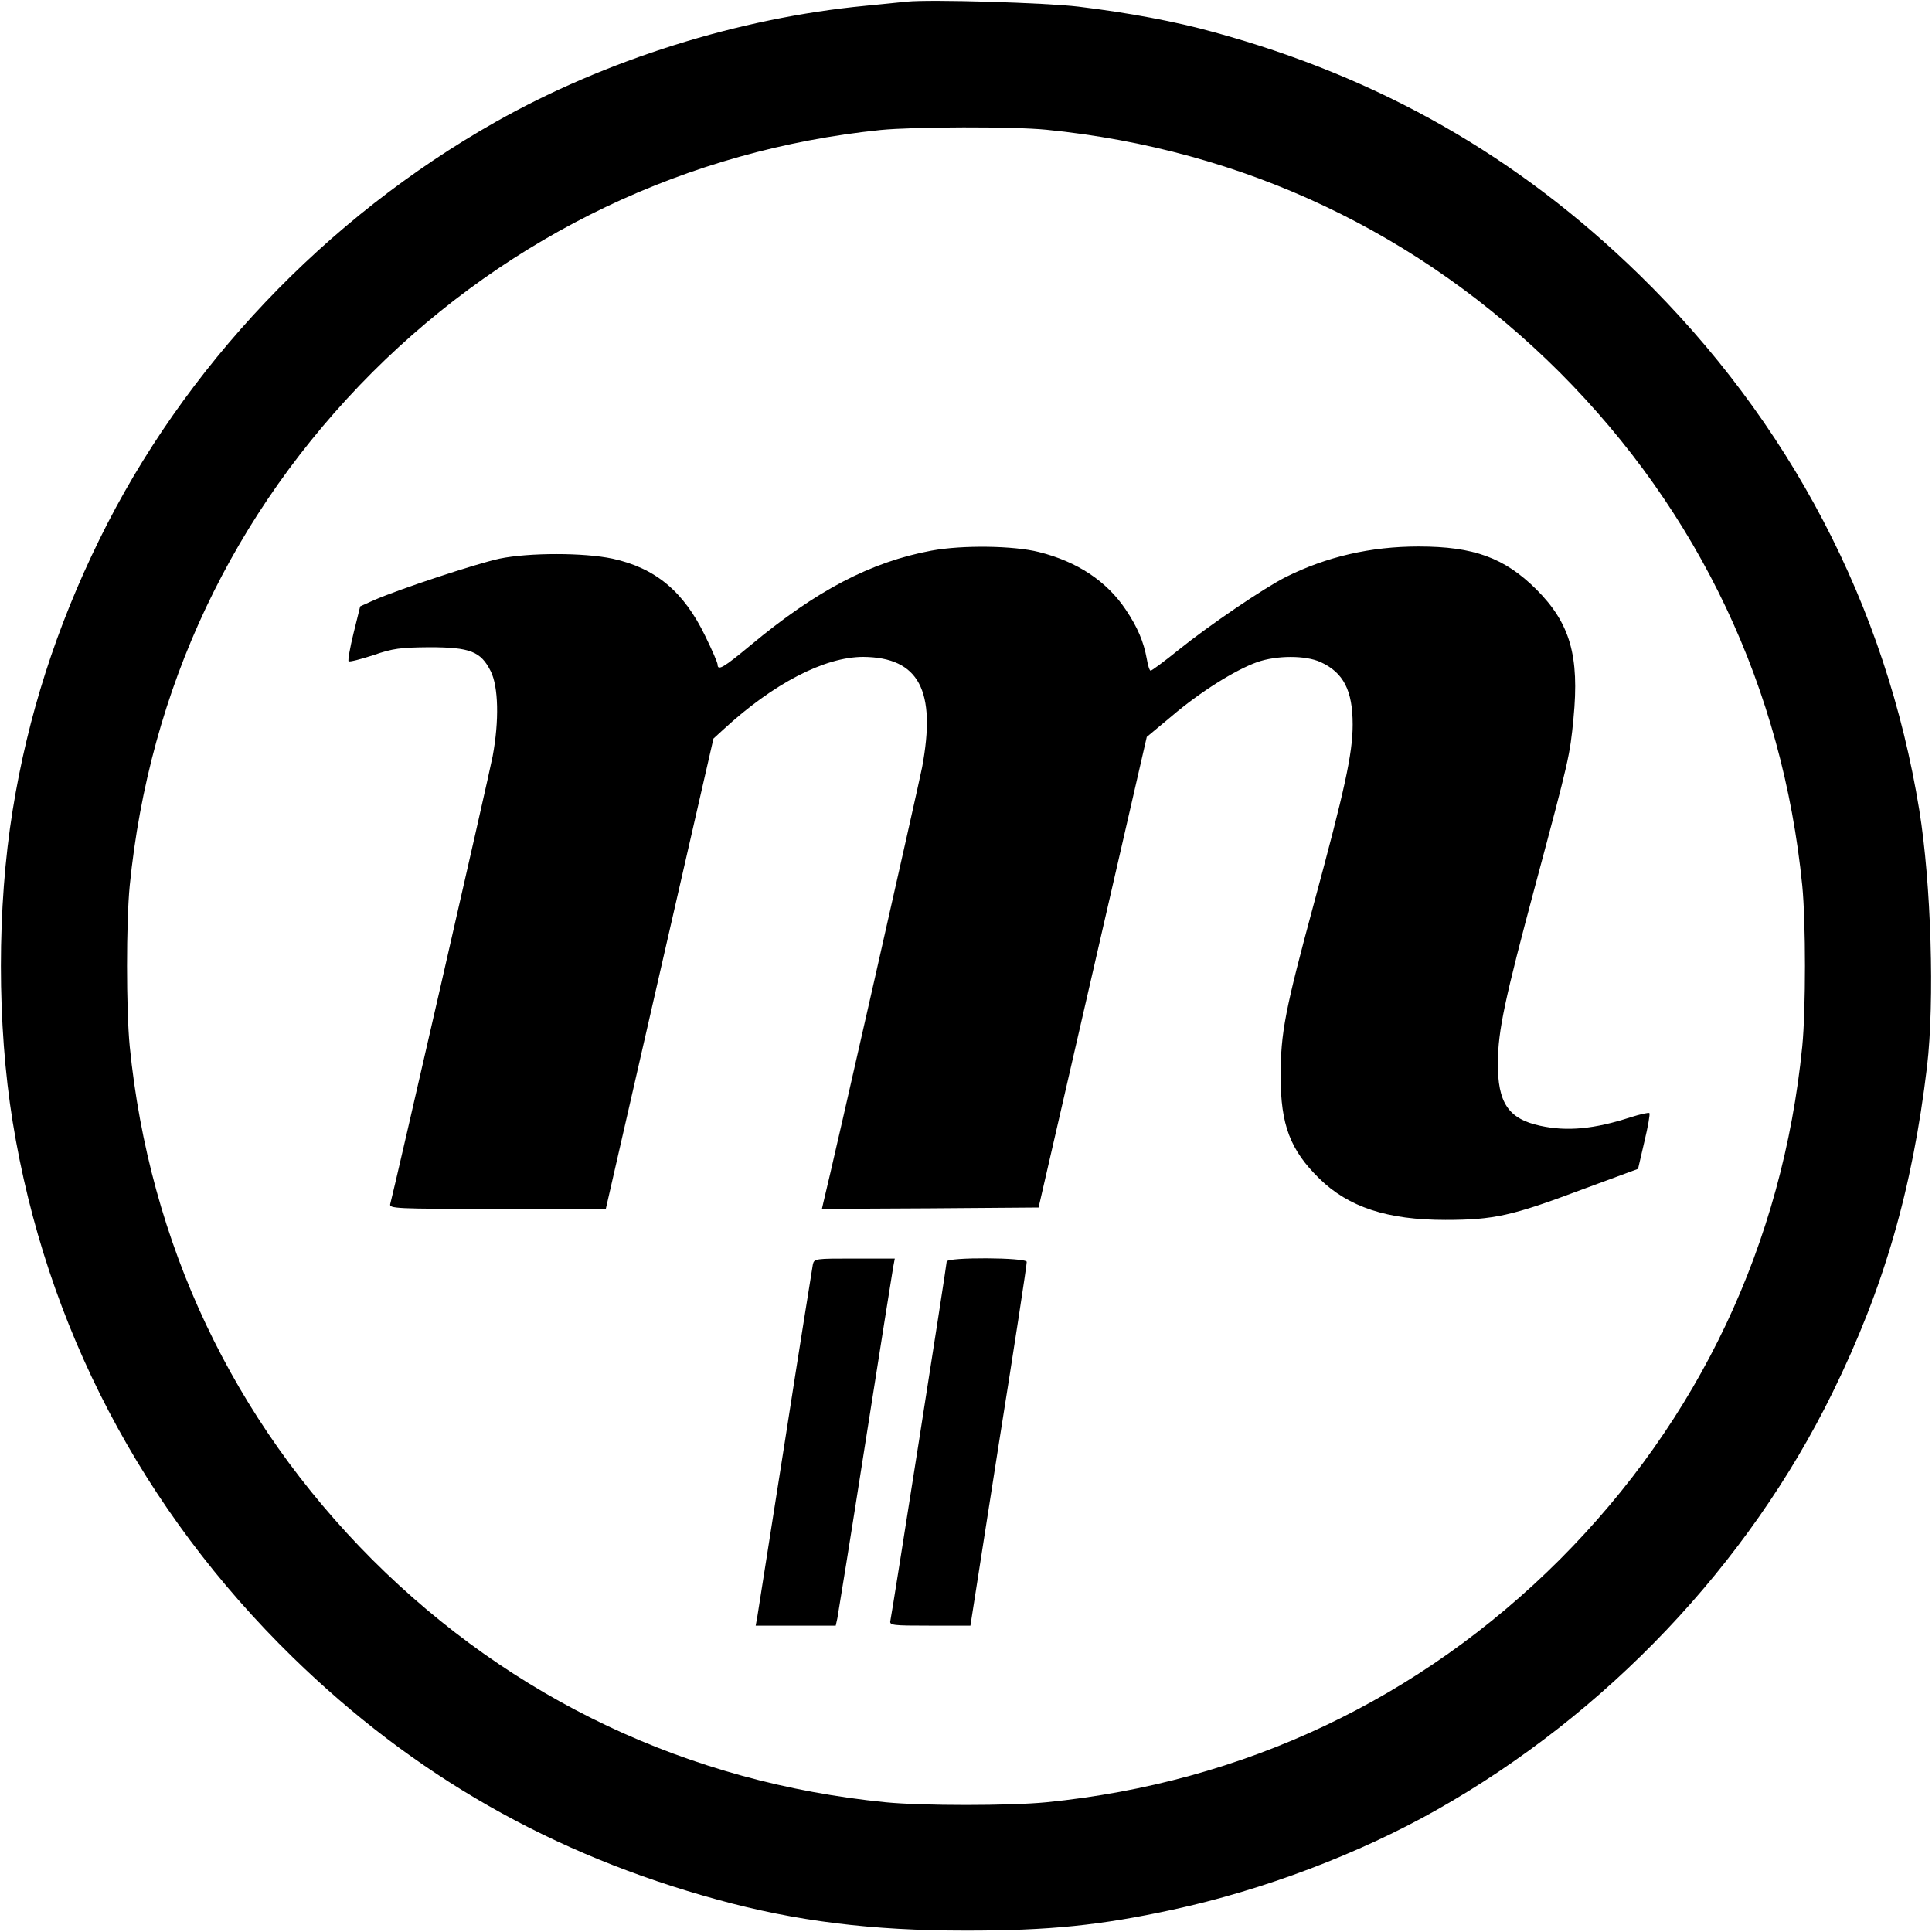 <svg version="1" xmlns="http://www.w3.org/2000/svg" width="933.333" height="933.333" viewBox="0 0 700 700"><path d="M328.5.6c-2.2.2-8.9.9-15 1.5-45.9 4.4-94.1 19.6-133.8 42C117.9 79 66.6 133.1 36 195.5c-15.6 31.8-25.9 63.9-31.4 98-5.7 35.2-5.7 77.8 0 113 12 74 46.9 140.7 101.5 194 44 42.9 94 71.4 153.9 87.8 28.4 7.8 55.7 11.2 90 11.2 30.2 0 48.8-1.9 75-7.6 32.8-7.1 67.3-20.2 95.3-36 61.8-34.9 113.1-89 143.7-151.4 18.6-37.9 28.9-73.6 34.2-118 2.8-23.7 1.5-66.5-2.8-93-12-74-46.9-140.7-101.5-194-44-42.9-94-71.4-153.9-87.8-14-3.9-31.1-7.1-49.3-9.3C379.1 1 337.1-.3 328.5.6zM379.1 47c71.4 7.1 135.3 37.3 186 87.9 50.6 50.7 80.8 114.6 87.9 186 1.3 13.3 1.3 44.9 0 58.2-7.1 71.4-37.3 135.3-87.9 186-50.7 50.6-114.6 80.8-186 87.9-13.3 1.3-44.9 1.3-58.2 0-71.4-7.1-135.3-37.3-186-87.9-50.6-50.7-80.8-114.6-87.9-186-1.3-13.3-1.3-44.9 0-58.2 7.1-71.4 37.3-135.3 87.9-186C185 84.9 249.2 54.3 319 47.1c12.2-1.2 48-1.3 60.1-.1z"/><path d="M337.5 199.5c-22 4.1-41.7 14.4-65.7 34.4-9.5 7.9-11.8 9.3-11.8 6.9 0-.7-2-5.3-4.5-10.4-7.8-16.1-18-24.6-33.6-28-10.4-2.2-30.2-2.2-40.9 0-8.7 1.9-36.2 11-45.4 15l-5.1 2.3-2.4 9.7c-1.3 5.3-2.1 9.9-1.8 10.2.3.3 4.3-.7 8.9-2.2 7.2-2.5 9.9-2.8 20.3-2.9 14.8 0 18.7 1.5 22.3 8.7 2.8 5.6 3.1 17.9.7 30.8-1.4 7.4-35.8 157.6-37.1 162.2-.5 1.7 1.8 1.8 38.8 1.8h39.3l19.5-85.2 19.5-85.2 3.5-3.2c18.2-16.8 36.8-26.4 50.8-26.4 20.2.2 26.5 12.2 21.3 40-1.7 8.5-31.9 142-35.8 157.8l-.5 2.2 39.3-.2 39.2-.3 19.6-85.2 19.6-85.3 9-7.5c10.3-8.8 23.1-16.8 31-19.6 7.1-2.5 17.6-2.5 23 0 8.3 3.8 11.6 10.3 11.6 22.6 0 10.6-2.9 23.7-14 64.7C465.6 366 464 374.1 464 390c0 17.6 3.5 26.7 14 37 10.6 10.4 24.7 15 45.7 15 17.5 0 24.2-1.5 49.2-10.9l20.6-7.6 2.3-9.9c1.3-5.4 2.1-10 1.8-10.3-.2-.3-3.3.4-6.8 1.5-13.2 4.3-23 5.2-32.7 3.1-11.6-2.5-15.5-8.3-15.4-22.9.1-11.7 2.4-22.6 13.8-65.1 12-44.8 12.3-46.1 13.6-59.6 2.2-22.7-1.2-34.5-13.5-46.8C545.1 202.1 534 198 514 198c-17.4 0-33.4 3.7-48.2 11.1-7.9 4-27.5 17.3-38.7 26.3-5.2 4.2-9.8 7.6-10.2 7.6-.4 0-1-1.9-1.4-4.3-1.1-6.1-3.3-11.4-7.6-17.8-6.9-10.3-17.5-17.4-31.5-20.9-9.1-2.3-27.6-2.6-38.9-.5zM294.5 458.2c-.2 1.3-4.8 29.7-10 63.3-5.3 33.5-9.8 62.5-10.1 64.2l-.6 3.3h29l.6-2.7c.3-1.6 4.9-30 10.1-63.3 5.2-33.3 9.8-62 10.1-63.8l.6-3.2h-14.6c-14.3 0-14.6 0-15.1 2.2zM343 457.1c0 1.3-19.8 127.5-20.4 130.1-.4 1.7.8 1.8 14.3 1.8h14.7l10.2-65.3c5.7-35.8 10.3-65.8 10.2-66.5 0-1.6-29-1.8-29-.1z"/></svg>